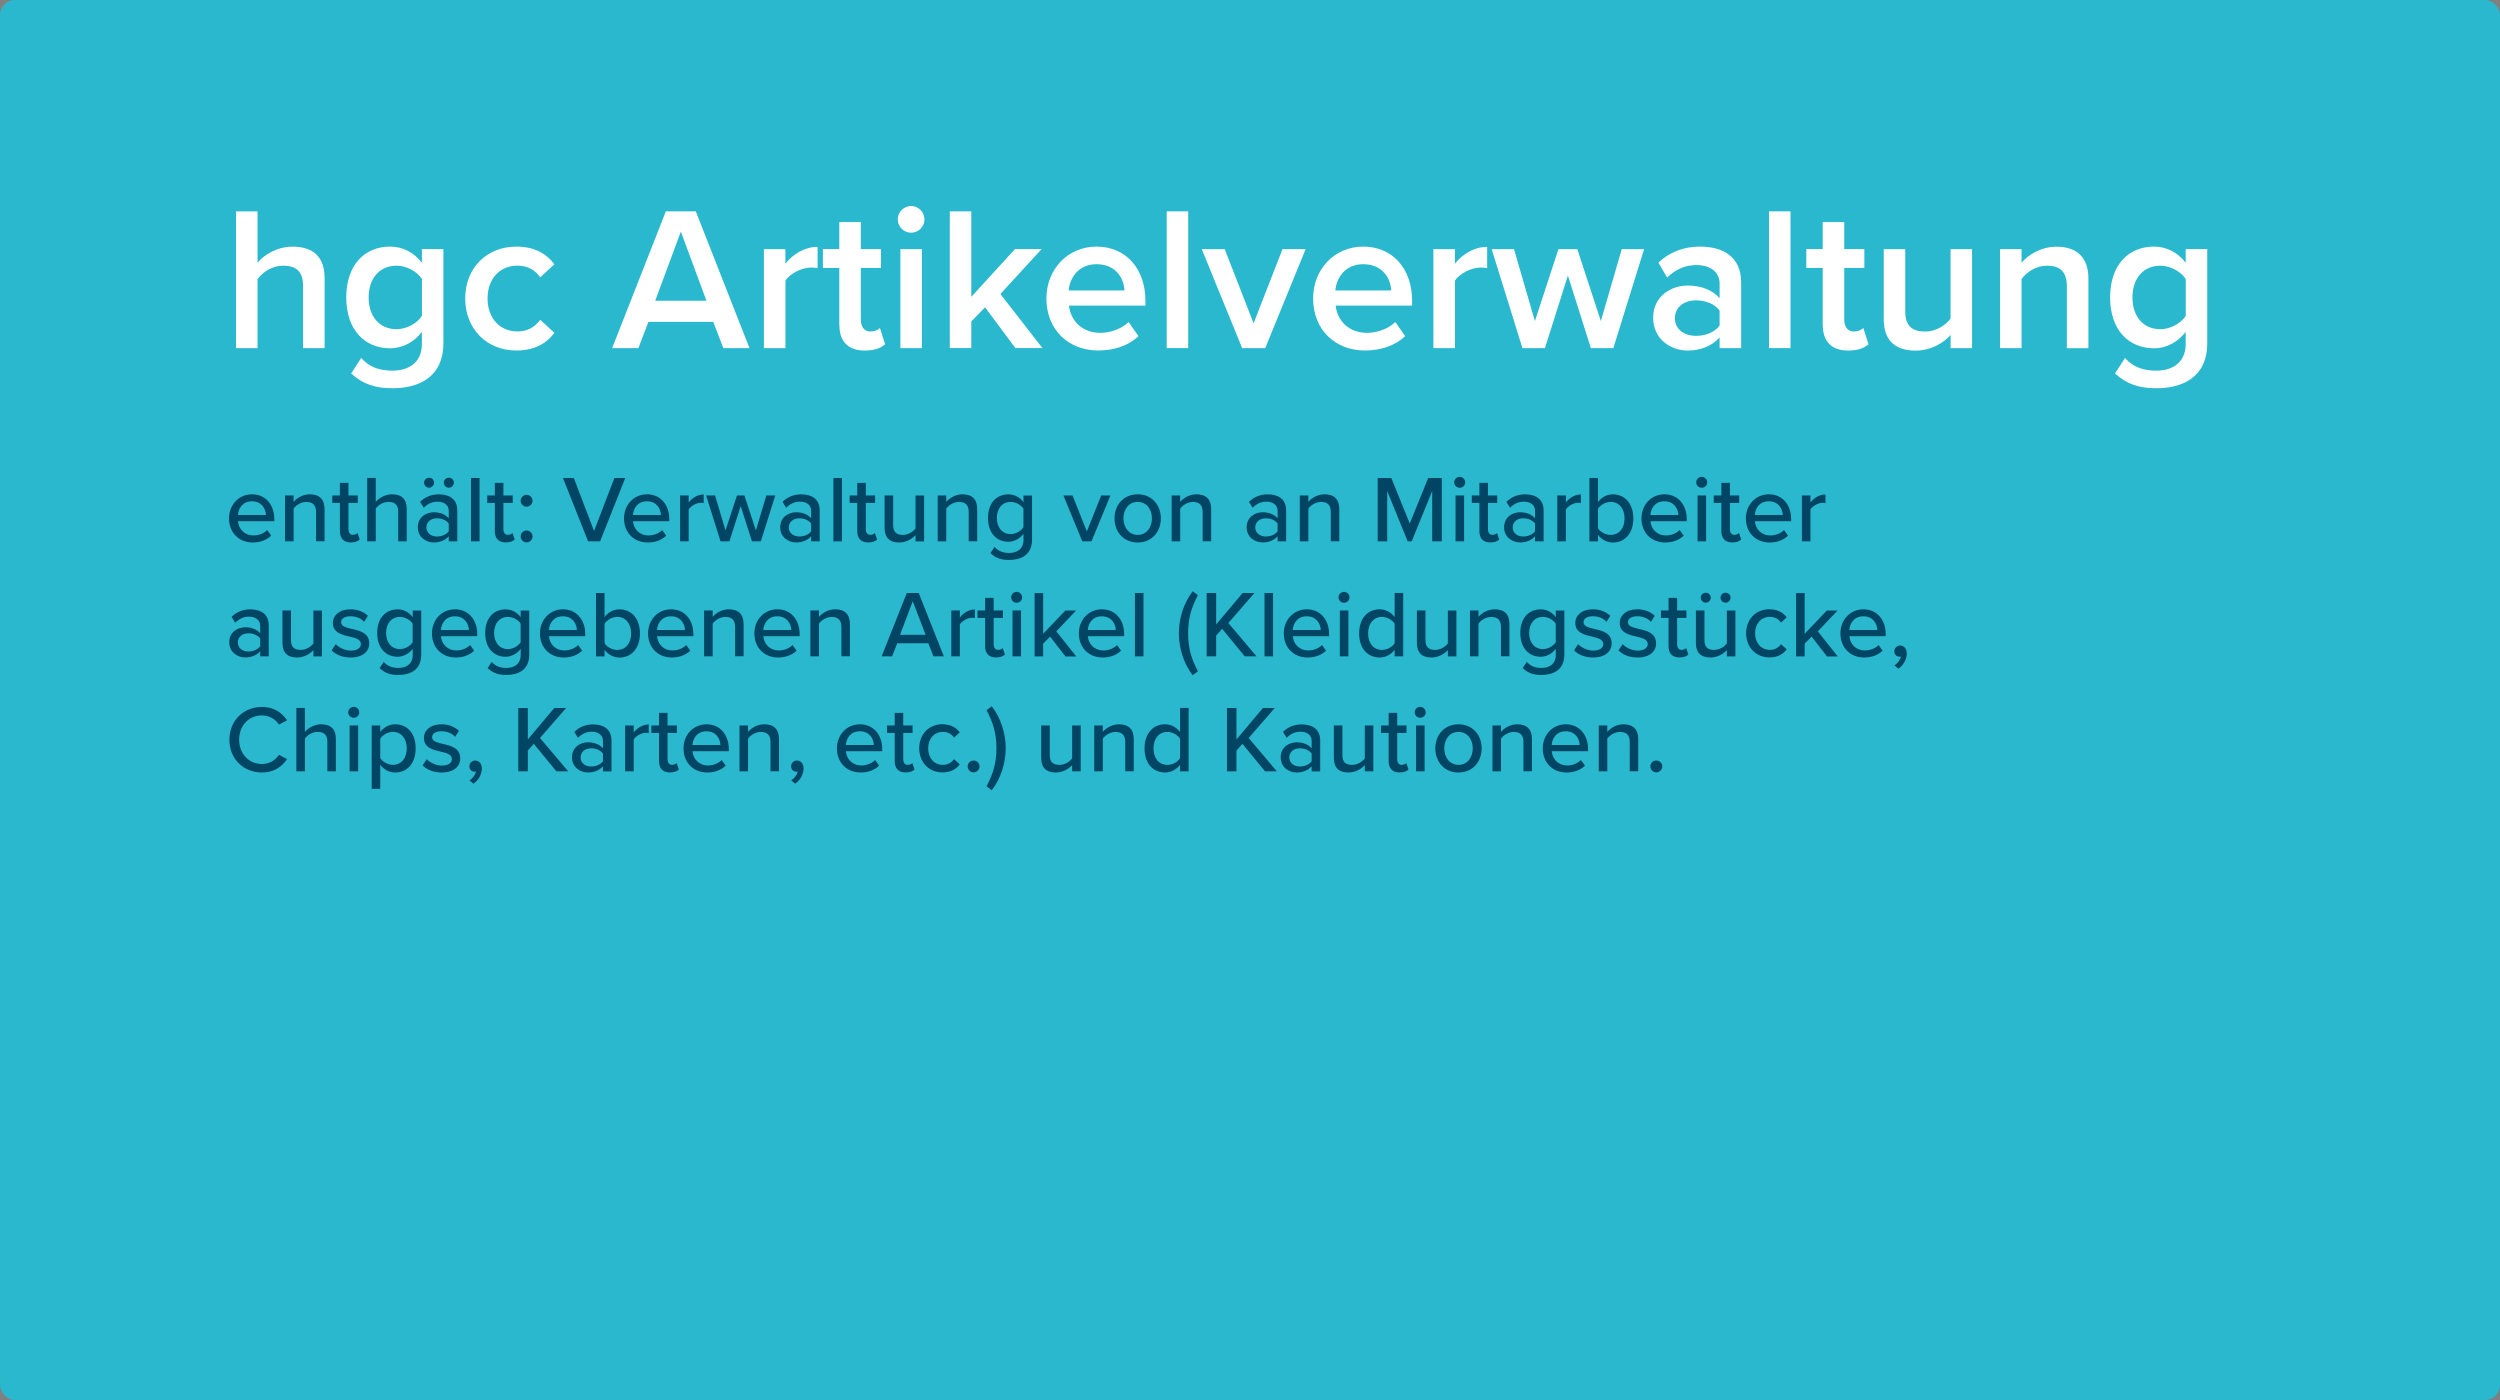 <?xml version="1.0" encoding="UTF-8"?><svg xmlns="http://www.w3.org/2000/svg" viewBox="0 0 500 280"><rect x="0" y="0" width="500" height="280" fill="#808080" stroke="none"/><defs><style>.cls-1{fill:#29b8ce;}.cls-1,.cls-2,.cls-3{stroke-width:0px;}.cls-2{fill:#fff;}.cls-3{fill:#004563;}</style></defs><g id="Ebene_2"><rect class="cls-1" width="500" height="280" rx="3" ry="3"/></g><g id="Ebene_1"><path class="cls-3" d="m50.4,98.86c2.75,0,4.46,2.15,4.46,4.96v.42h-7.26c.13,1.56,1.27,2.85,3.12,2.85.97,0,2.03-.38,2.72-1.08l.8,1.12c-.91.89-2.2,1.37-3.69,1.37-2.74,0-4.75-1.94-4.75-4.83,0-2.66,1.92-4.81,4.6-4.81Zm-2.81,4.14h5.6c-.04-1.22-.85-2.74-2.79-2.74s-2.72,1.48-2.81,2.74Z"/><path class="cls-3" d="m63.21,108.27v-5.87c0-1.52-.78-2.01-1.96-2.01-1.06,0-2.03.65-2.53,1.33v6.55h-1.71v-9.18h1.71v1.29c.61-.74,1.82-1.52,3.25-1.52,1.94,0,2.94,1.03,2.94,2.96v6.44h-1.71Z"/><path class="cls-3" d="m67.98,106.23v-5.64h-1.52v-1.5h1.52v-2.51h1.71v2.51h1.86v1.5h-1.86v5.26c0,.65.3,1.12.89,1.12.4,0,.76-.17.93-.36l.44,1.29c-.36.34-.89.59-1.79.59-1.44,0-2.18-.82-2.18-2.26Z"/><path class="cls-3" d="m79.64,108.27v-5.91c0-1.52-.78-1.98-1.96-1.98-1.06,0-2.03.65-2.53,1.33v6.55h-1.71v-12.67h1.71v4.79c.61-.74,1.84-1.52,3.25-1.52,1.96,0,2.94.99,2.94,2.93v6.48h-1.71Z"/><path class="cls-3" d="m89.75,108.27v-1.01c-.72.8-1.77,1.23-3,1.23-1.52,0-3.19-1.03-3.19-3.04s1.65-3,3.19-3c1.24,0,2.3.4,3,1.22v-1.52c0-1.14-.93-1.82-2.24-1.82-1.04,0-1.94.4-2.75,1.22l-.74-1.18c1.03-1.01,2.28-1.5,3.76-1.5,1.99,0,3.68.87,3.68,3.21v6.19h-1.71Zm-4.94-11.74c0-.55.46-.99,1.01-.99s.99.44.99.99-.44,1.01-.99,1.01-1.01-.46-1.01-1.01Zm4.94,8.17c-.51-.68-1.41-1.04-2.36-1.04-1.23,0-2.11.74-2.11,1.82s.87,1.82,2.11,1.82c.95,0,1.84-.36,2.36-1.04v-1.56Zm-.99-8.17c0-.55.46-.99,1.01-.99s1.01.44,1.01.99-.47,1.01-1.01,1.01-1.01-.46-1.01-1.01Z"/><path class="cls-3" d="m94.2,108.27v-12.67h1.71v12.67h-1.71Z"/><path class="cls-3" d="m98.97,106.23v-5.64h-1.52v-1.5h1.52v-2.51h1.71v2.51h1.86v1.5h-1.86v5.26c0,.65.3,1.12.89,1.12.4,0,.76-.17.93-.36l.44,1.29c-.36.34-.89.59-1.79.59-1.44,0-2.18-.82-2.18-2.26Z"/><path class="cls-3" d="m105.31,98.96c.65,0,1.2.55,1.2,1.2s-.55,1.18-1.2,1.18-1.18-.55-1.18-1.18.53-1.2,1.18-1.2Zm0,7.14c.65,0,1.2.53,1.2,1.18s-.55,1.2-1.2,1.2-1.18-.55-1.18-1.2.53-1.18,1.18-1.18Z"/><path class="cls-3" d="m117.62,108.27l-5.03-12.67h2.17l4.05,10.6,4.07-10.6h2.17l-5.03,12.67h-2.38Z"/><path class="cls-3" d="m129.4,98.86c2.75,0,4.46,2.15,4.46,4.96v.42h-7.26c.13,1.56,1.27,2.85,3.12,2.85.97,0,2.03-.38,2.72-1.08l.8,1.12c-.91.89-2.2,1.37-3.69,1.37-2.74,0-4.75-1.94-4.75-4.83,0-2.66,1.92-4.81,4.6-4.81Zm-2.81,4.14h5.6c-.04-1.22-.85-2.74-2.79-2.74s-2.72,1.48-2.81,2.74Z"/><path class="cls-3" d="m136.02,108.27v-9.18h1.71v1.41c.7-.91,1.79-1.61,3-1.61v1.73c-.17-.04-.36-.06-.59-.06-.85,0-2.01.65-2.41,1.33v6.38h-1.71Z"/><path class="cls-3" d="m150.4,108.27l-2.26-7.05-2.26,7.05h-1.77l-2.89-9.18h1.79l2.09,6.99,2.3-6.99h1.48l2.3,6.99,2.09-6.99h1.79l-2.89,9.18h-1.77Z"/><path class="cls-3" d="m162.23,108.27v-1.01c-.72.8-1.77,1.23-3,1.23-1.52,0-3.19-1.03-3.19-3.04s1.65-3,3.19-3c1.24,0,2.3.4,3,1.22v-1.52c0-1.14-.93-1.82-2.24-1.82-1.04,0-1.94.4-2.75,1.22l-.74-1.18c1.03-1.01,2.28-1.5,3.76-1.5,1.99,0,3.68.87,3.68,3.21v6.19h-1.71Zm0-3.57c-.51-.68-1.41-1.04-2.36-1.04-1.23,0-2.11.74-2.11,1.82s.87,1.82,2.11,1.82c.95,0,1.84-.36,2.36-1.04v-1.56Z"/><path class="cls-3" d="m166.68,108.27v-12.67h1.71v12.67h-1.71Z"/><path class="cls-3" d="m171.45,106.23v-5.64h-1.52v-1.5h1.52v-2.51h1.71v2.51h1.86v1.5h-1.86v5.26c0,.65.3,1.12.89,1.12.4,0,.76-.17.93-.36l.44,1.29c-.36.34-.89.59-1.79.59-1.44,0-2.18-.82-2.18-2.26Z"/><path class="cls-3" d="m183.11,108.27v-1.25c-.7.76-1.86,1.48-3.27,1.48-1.96,0-2.92-.99-2.92-2.93v-6.48h1.71v5.91c0,1.52.76,1.98,1.94,1.98,1.06,0,2.03-.61,2.54-1.29v-6.59h1.71v9.18h-1.71Z"/><path class="cls-3" d="m193.74,108.27v-5.87c0-1.52-.78-2.01-1.96-2.01-1.06,0-2.03.65-2.53,1.33v6.55h-1.71v-9.18h1.71v1.29c.61-.74,1.82-1.52,3.25-1.52,1.94,0,2.94,1.03,2.94,2.96v6.44h-1.71Z"/><path class="cls-3" d="m198.9,109.37c.76.87,1.69,1.22,2.95,1.22,1.42,0,2.85-.68,2.85-2.62v-1.2c-.7.91-1.79,1.58-3.02,1.58-2.37,0-4.08-1.75-4.08-4.75s1.71-4.73,4.08-4.73c1.2,0,2.28.57,3.02,1.56v-1.33h1.71v8.81c0,3.15-2.3,4.08-4.56,4.08-1.54,0-2.66-.32-3.76-1.37l.82-1.25Zm5.79-7.64c-.48-.74-1.52-1.35-2.55-1.35-1.71,0-2.77,1.33-2.77,3.21s1.06,3.23,2.77,3.23c1.03,0,2.07-.63,2.55-1.37v-3.72Z"/><path class="cls-3" d="m216.46,108.27l-3.78-9.18h1.82l2.87,7.2,2.87-7.2h1.84l-3.78,9.18h-1.84Z"/><path class="cls-3" d="m222.9,103.67c0-2.64,1.79-4.81,4.64-4.81s4.63,2.17,4.63,4.81-1.77,4.83-4.63,4.83-4.64-2.17-4.64-4.83Zm7.49,0c0-1.73-1.01-3.29-2.85-3.29s-2.85,1.56-2.85,3.29,1.03,3.31,2.85,3.31,2.85-1.56,2.85-3.31Z"/><path class="cls-3" d="m240.53,108.27v-5.87c0-1.52-.78-2.01-1.96-2.01-1.06,0-2.03.65-2.53,1.33v6.55h-1.71v-9.18h1.71v1.29c.61-.74,1.82-1.52,3.25-1.52,1.94,0,2.94,1.03,2.94,2.96v6.44h-1.71Z"/><path class="cls-3" d="m255.52,108.27v-1.01c-.72.8-1.77,1.23-3,1.23-1.52,0-3.19-1.03-3.19-3.04s1.65-3,3.19-3c1.24,0,2.3.4,3,1.22v-1.52c0-1.14-.93-1.82-2.24-1.82-1.04,0-1.94.4-2.75,1.22l-.74-1.18c1.03-1.01,2.28-1.5,3.76-1.5,1.99,0,3.68.87,3.68,3.21v6.19h-1.71Zm0-3.57c-.51-.68-1.41-1.04-2.36-1.04-1.23,0-2.11.74-2.11,1.82s.87,1.82,2.11,1.82c.95,0,1.84-.36,2.36-1.04v-1.56Z"/><path class="cls-3" d="m266.16,108.27v-5.87c0-1.52-.78-2.01-1.96-2.01-1.06,0-2.03.65-2.53,1.33v6.55h-1.71v-9.18h1.71v1.29c.61-.74,1.82-1.52,3.25-1.52,1.94,0,2.94,1.03,2.94,2.96v6.44h-1.71Z"/><path class="cls-3" d="m286.44,108.27v-10.07l-4.1,10.07h-.8l-4.1-10.07v10.07h-1.9v-12.67h2.72l3.69,9.1,3.69-9.1h2.72v12.67h-1.9Z"/><path class="cls-3" d="m290.84,96.47c0-.61.51-1.1,1.1-1.1s1.1.49,1.1,1.1-.49,1.08-1.1,1.08-1.1-.48-1.1-1.08Zm.27,11.8v-9.18h1.71v9.18h-1.71Z"/><path class="cls-3" d="m295.88,106.23v-5.64h-1.52v-1.5h1.52v-2.51h1.71v2.51h1.86v1.5h-1.86v5.26c0,.65.3,1.12.89,1.12.4,0,.76-.17.93-.36l.44,1.29c-.36.34-.89.59-1.79.59-1.44,0-2.18-.82-2.18-2.26Z"/><path class="cls-3" d="m307.01,108.27v-1.01c-.72.8-1.77,1.23-3,1.23-1.52,0-3.19-1.03-3.19-3.04s1.65-3,3.19-3c1.24,0,2.3.4,3,1.22v-1.52c0-1.14-.93-1.82-2.24-1.82-1.04,0-1.94.4-2.75,1.22l-.74-1.18c1.03-1.01,2.28-1.5,3.76-1.5,1.99,0,3.68.87,3.68,3.21v6.19h-1.71Zm0-3.57c-.51-.68-1.41-1.04-2.36-1.04-1.23,0-2.11.74-2.11,1.82s.87,1.82,2.11,1.82c.95,0,1.84-.36,2.36-1.04v-1.56Z"/><path class="cls-3" d="m311.46,108.27v-9.18h1.71v1.41c.7-.91,1.79-1.61,3-1.61v1.73c-.17-.04-.36-.06-.59-.06-.85,0-2.01.65-2.41,1.33v6.38h-1.71Z"/><path class="cls-3" d="m317.88,108.27v-12.67h1.71v4.83c.72-.99,1.8-1.56,3-1.56,2.39,0,4.08,1.88,4.08,4.83s-1.71,4.81-4.08,4.81c-1.23,0-2.32-.63-3-1.54v1.31h-1.71Zm1.71-2.62c.46.74,1.5,1.33,2.55,1.33,1.71,0,2.77-1.37,2.77-3.29s-1.06-3.31-2.77-3.31c-1.04,0-2.09.63-2.55,1.37v3.89Z"/><path class="cls-3" d="m332.89,98.86c2.75,0,4.46,2.15,4.46,4.96v.42h-7.26c.13,1.56,1.27,2.85,3.12,2.85.97,0,2.03-.38,2.72-1.08l.8,1.12c-.91.89-2.2,1.37-3.69,1.37-2.74,0-4.75-1.94-4.75-4.83,0-2.66,1.92-4.81,4.6-4.81Zm-2.81,4.14h5.6c-.04-1.22-.85-2.74-2.79-2.74s-2.72,1.48-2.81,2.74Z"/><path class="cls-3" d="m339.24,96.47c0-.61.51-1.1,1.1-1.1s1.1.49,1.1,1.1-.49,1.08-1.1,1.08-1.1-.48-1.1-1.08Zm.27,11.8v-9.18h1.71v9.18h-1.71Z"/><path class="cls-3" d="m344.27,106.23v-5.64h-1.52v-1.5h1.52v-2.51h1.71v2.51h1.86v1.5h-1.86v5.26c0,.65.3,1.12.89,1.12.4,0,.76-.17.93-.36l.44,1.29c-.36.34-.89.59-1.79.59-1.44,0-2.18-.82-2.18-2.26Z"/><path class="cls-3" d="m353.77,98.86c2.75,0,4.46,2.15,4.46,4.96v.42h-7.26c.13,1.56,1.27,2.85,3.12,2.85.97,0,2.03-.38,2.72-1.08l.8,1.12c-.91.89-2.2,1.37-3.69,1.37-2.74,0-4.75-1.94-4.75-4.83,0-2.66,1.92-4.81,4.6-4.81Zm-2.81,4.14h5.6c-.04-1.22-.85-2.74-2.79-2.74s-2.72,1.48-2.81,2.74Z"/><path class="cls-3" d="m360.38,108.27v-9.18h1.71v1.41c.7-.91,1.79-1.61,3-1.61v1.73c-.17-.04-.36-.06-.59-.06-.85,0-2.01.65-2.41,1.33v6.38h-1.71Z"/><path class="cls-3" d="m52.04,131.27v-1.01c-.72.8-1.77,1.23-3,1.23-1.52,0-3.19-1.03-3.19-3.04s1.65-3,3.19-3c1.24,0,2.3.4,3,1.22v-1.52c0-1.14-.93-1.82-2.24-1.82-1.04,0-1.94.4-2.75,1.22l-.74-1.18c1.03-1.01,2.28-1.5,3.76-1.5,1.99,0,3.68.87,3.68,3.21v6.19h-1.71Zm0-3.57c-.51-.68-1.41-1.04-2.36-1.04-1.23,0-2.11.74-2.11,1.82s.87,1.82,2.11,1.82c.95,0,1.84-.36,2.36-1.04v-1.56Z"/><path class="cls-3" d="m62.68,131.27v-1.25c-.7.76-1.86,1.48-3.27,1.48-1.96,0-2.92-.99-2.92-2.93v-6.48h1.71v5.91c0,1.52.76,1.98,1.94,1.98,1.06,0,2.03-.61,2.54-1.29v-6.59h1.71v9.18h-1.71Z"/><path class="cls-3" d="m67.12,128.81c.63.68,1.84,1.31,3.08,1.31s1.98-.53,1.98-1.31c0-.91-1.04-1.22-2.22-1.48-1.56-.36-3.38-.78-3.38-2.75,0-1.46,1.25-2.72,3.5-2.72,1.58,0,2.72.57,3.5,1.31l-.76,1.2c-.53-.65-1.56-1.12-2.72-1.12s-1.88.46-1.88,1.2c0,.8.99,1.06,2.13,1.33,1.6.36,3.5.8,3.5,2.91,0,1.58-1.29,2.81-3.7,2.81-1.54,0-2.89-.48-3.82-1.42l.82-1.25Z"/><path class="cls-3" d="m76.74,132.37c.76.87,1.69,1.22,2.95,1.22,1.42,0,2.85-.68,2.85-2.62v-1.2c-.7.91-1.79,1.58-3.02,1.58-2.37,0-4.08-1.75-4.08-4.75s1.71-4.73,4.08-4.73c1.2,0,2.28.57,3.02,1.56v-1.33h1.71v8.81c0,3.15-2.3,4.08-4.56,4.08-1.54,0-2.66-.32-3.76-1.37l.82-1.25Zm5.79-7.64c-.47-.74-1.52-1.35-2.54-1.35-1.71,0-2.77,1.33-2.77,3.21s1.06,3.23,2.77,3.23c1.03,0,2.07-.63,2.54-1.37v-3.72Z"/><path class="cls-3" d="m90.99,121.86c2.75,0,4.46,2.15,4.46,4.96v.42h-7.26c.13,1.56,1.27,2.85,3.12,2.85.97,0,2.03-.38,2.72-1.08l.8,1.12c-.91.89-2.2,1.37-3.69,1.37-2.74,0-4.75-1.94-4.75-4.83,0-2.66,1.92-4.81,4.6-4.81Zm-2.81,4.14h5.6c-.04-1.22-.85-2.74-2.79-2.74s-2.72,1.48-2.81,2.74Z"/><path class="cls-3" d="m98.34,132.37c.76.87,1.69,1.22,2.95,1.22,1.42,0,2.85-.68,2.85-2.62v-1.2c-.7.91-1.79,1.58-3.02,1.58-2.37,0-4.08-1.75-4.08-4.75s1.71-4.73,4.08-4.73c1.2,0,2.28.57,3.02,1.56v-1.33h1.71v8.81c0,3.15-2.3,4.08-4.56,4.08-1.54,0-2.66-.32-3.76-1.37l.82-1.25Zm5.79-7.64c-.47-.74-1.52-1.35-2.54-1.35-1.71,0-2.77,1.33-2.77,3.21s1.06,3.23,2.77,3.23c1.03,0,2.07-.63,2.54-1.37v-3.72Z"/><path class="cls-3" d="m112.59,121.86c2.75,0,4.46,2.15,4.46,4.96v.42h-7.26c.13,1.56,1.27,2.85,3.12,2.85.97,0,2.03-.38,2.72-1.08l.8,1.12c-.91.89-2.2,1.37-3.69,1.37-2.74,0-4.75-1.94-4.75-4.83,0-2.66,1.92-4.81,4.6-4.81Zm-2.81,4.14h5.6c-.04-1.22-.85-2.74-2.79-2.74s-2.72,1.48-2.81,2.74Z"/><path class="cls-3" d="m119.2,131.27v-12.67h1.71v4.83c.72-.99,1.8-1.56,3-1.56,2.39,0,4.08,1.88,4.08,4.83s-1.71,4.81-4.08,4.81c-1.23,0-2.32-.63-3-1.54v1.31h-1.71Zm1.71-2.62c.46.74,1.5,1.33,2.55,1.33,1.71,0,2.77-1.37,2.77-3.29s-1.06-3.31-2.77-3.31c-1.04,0-2.09.63-2.55,1.37v3.89Z"/><path class="cls-3" d="m134.21,121.86c2.75,0,4.46,2.15,4.46,4.96v.42h-7.26c.13,1.56,1.27,2.85,3.12,2.85.97,0,2.03-.38,2.72-1.08l.8,1.12c-.91.89-2.2,1.37-3.69,1.37-2.74,0-4.75-1.94-4.75-4.83,0-2.66,1.92-4.81,4.6-4.81Zm-2.81,4.14h5.6c-.04-1.22-.85-2.74-2.79-2.74s-2.72,1.48-2.81,2.74Z"/><path class="cls-3" d="m147.02,131.27v-5.87c0-1.52-.78-2.01-1.96-2.01-1.06,0-2.03.65-2.53,1.33v6.55h-1.71v-9.18h1.71v1.29c.61-.74,1.82-1.52,3.25-1.52,1.94,0,2.94,1.03,2.94,2.96v6.44h-1.71Z"/><path class="cls-3" d="m155.47,121.86c2.75,0,4.46,2.15,4.46,4.96v.42h-7.26c.13,1.56,1.27,2.85,3.12,2.85.97,0,2.03-.38,2.72-1.08l.8,1.12c-.91.89-2.2,1.37-3.69,1.37-2.74,0-4.75-1.94-4.75-4.83,0-2.66,1.92-4.81,4.6-4.81Zm-2.81,4.14h5.6c-.04-1.22-.85-2.74-2.79-2.74s-2.72,1.48-2.81,2.74Z"/><path class="cls-3" d="m168.28,131.27v-5.87c0-1.52-.78-2.01-1.96-2.01-1.06,0-2.03.65-2.53,1.33v6.55h-1.71v-9.18h1.71v1.29c.61-.74,1.82-1.52,3.25-1.52,1.94,0,2.94,1.03,2.94,2.96v6.44h-1.71Z"/><path class="cls-3" d="m186.69,131.27l-1.03-2.62h-6.21l-1.03,2.62h-2.09l5.03-12.67h2.38l5.03,12.67h-2.09Zm-4.14-11.02l-2.54,6.71h5.11l-2.57-6.71Z"/><path class="cls-3" d="m190.26,131.27v-9.18h1.71v1.41c.7-.91,1.79-1.61,3-1.61v1.73c-.17-.04-.36-.06-.59-.06-.85,0-2.01.65-2.41,1.33v6.38h-1.71Z"/><path class="cls-3" d="m197.02,129.23v-5.64h-1.52v-1.5h1.52v-2.51h1.71v2.51h1.86v1.5h-1.86v5.26c0,.65.3,1.12.89,1.12.4,0,.76-.17.93-.36l.44,1.29c-.36.34-.89.59-1.79.59-1.44,0-2.18-.82-2.18-2.26Z"/><path class="cls-3" d="m202.23,119.47c0-.61.51-1.1,1.1-1.1s1.1.49,1.1,1.1-.49,1.08-1.1,1.08-1.1-.48-1.1-1.08Zm.27,11.8v-9.18h1.71v9.18h-1.71Z"/><path class="cls-3" d="m213.08,131.27l-3.06-3.95-1.39,1.41v2.55h-1.71v-12.67h1.71v8.15l4.43-4.65h2.15l-3.95,4.16,3.99,5.02h-2.17Z"/><path class="cls-3" d="m220.37,121.86c2.75,0,4.46,2.15,4.46,4.96v.42h-7.26c.13,1.56,1.27,2.85,3.12,2.85.97,0,2.03-.38,2.72-1.08l.8,1.12c-.91.89-2.2,1.37-3.69,1.37-2.74,0-4.75-1.94-4.75-4.83,0-2.66,1.92-4.81,4.6-4.81Zm-2.81,4.14h5.6c-.04-1.22-.85-2.74-2.79-2.74s-2.72,1.48-2.81,2.74Z"/><path class="cls-3" d="m226.99,131.27v-12.67h1.71v12.67h-1.71Z"/><path class="cls-3" d="m238.54,135.05c-1.75-2.26-2.77-5.34-2.77-8.4s1.03-6.12,2.77-8.4l1.04.78c-1.24,2.39-1.96,4.54-1.96,7.62s.72,5.22,1.96,7.6l-1.04.8Z"/><path class="cls-3" d="m248.95,131.27l-4.52-5.51-1.2,1.35v4.16h-1.9v-12.67h1.9v6.29l5.3-6.29h2.36l-5.22,6,5.64,6.67h-2.36Z"/><path class="cls-3" d="m252.9,131.27v-12.67h1.71v12.67h-1.71Z"/><path class="cls-3" d="m261.36,121.86c2.75,0,4.46,2.15,4.46,4.96v.42h-7.26c.13,1.56,1.27,2.85,3.12,2.85.97,0,2.03-.38,2.72-1.08l.8,1.12c-.91.89-2.2,1.37-3.69,1.37-2.74,0-4.75-1.94-4.75-4.83,0-2.66,1.92-4.81,4.6-4.81Zm-2.81,4.14h5.6c-.04-1.22-.85-2.74-2.79-2.74s-2.72,1.48-2.81,2.74Z"/><path class="cls-3" d="m267.7,119.47c0-.61.51-1.1,1.1-1.1s1.1.49,1.1,1.1-.49,1.08-1.1,1.08-1.1-.48-1.1-1.08Zm.27,11.8v-9.18h1.71v9.18h-1.71Z"/><path class="cls-3" d="m278.93,131.27v-1.31c-.68.91-1.79,1.54-3,1.54-2.39,0-4.1-1.8-4.1-4.81s1.71-4.83,4.1-4.83c1.18,0,2.26.57,3,1.56v-4.83h1.71v12.67h-1.71Zm0-6.54c-.47-.74-1.5-1.35-2.54-1.35-1.71,0-2.77,1.39-2.77,3.31s1.06,3.29,2.77,3.29c1.04,0,2.07-.59,2.54-1.33v-3.91Z"/><path class="cls-3" d="m289.57,131.27v-1.25c-.7.76-1.86,1.48-3.27,1.48-1.96,0-2.92-.99-2.92-2.93v-6.48h1.71v5.91c0,1.52.76,1.98,1.94,1.98,1.06,0,2.03-.61,2.54-1.29v-6.59h1.71v9.18h-1.71Z"/><path class="cls-3" d="m300.19,131.27v-5.87c0-1.52-.78-2.01-1.96-2.01-1.06,0-2.03.65-2.53,1.33v6.55h-1.71v-9.18h1.71v1.29c.61-.74,1.82-1.52,3.25-1.52,1.94,0,2.94,1.03,2.94,2.96v6.44h-1.71Z"/><path class="cls-3" d="m305.36,132.37c.76.87,1.69,1.22,2.95,1.22,1.42,0,2.85-.68,2.85-2.62v-1.2c-.7.91-1.79,1.58-3.02,1.58-2.37,0-4.08-1.75-4.08-4.75s1.71-4.73,4.08-4.73c1.2,0,2.28.57,3.02,1.56v-1.33h1.71v8.81c0,3.15-2.3,4.08-4.56,4.08-1.54,0-2.66-.32-3.76-1.37l.82-1.25Zm5.79-7.64c-.48-.74-1.52-1.35-2.55-1.35-1.71,0-2.77,1.33-2.77,3.21s1.06,3.23,2.77,3.23c1.03,0,2.07-.63,2.55-1.37v-3.72Z"/><path class="cls-3" d="m315.6,128.81c.63.68,1.84,1.31,3.08,1.31s1.98-.53,1.98-1.31c0-.91-1.04-1.22-2.22-1.48-1.56-.36-3.38-.78-3.38-2.75,0-1.46,1.25-2.72,3.5-2.72,1.58,0,2.72.57,3.5,1.31l-.76,1.2c-.53-.65-1.56-1.12-2.72-1.12s-1.88.46-1.88,1.2c0,.8.99,1.06,2.13,1.33,1.6.36,3.5.8,3.5,2.91,0,1.58-1.29,2.81-3.7,2.81-1.54,0-2.89-.48-3.82-1.42l.82-1.25Z"/><path class="cls-3" d="m324.49,128.81c.63.68,1.84,1.31,3.08,1.31s1.98-.53,1.98-1.31c0-.91-1.04-1.22-2.22-1.48-1.56-.36-3.38-.78-3.38-2.75,0-1.46,1.25-2.72,3.5-2.72,1.58,0,2.72.57,3.5,1.31l-.76,1.2c-.53-.65-1.56-1.12-2.72-1.12s-1.88.46-1.88,1.2c0,.8.99,1.06,2.13,1.33,1.6.36,3.5.8,3.5,2.91,0,1.58-1.29,2.81-3.7,2.81-1.54,0-2.89-.48-3.82-1.42l.82-1.25Z"/><path class="cls-3" d="m333.71,129.23v-5.64h-1.52v-1.5h1.52v-2.51h1.71v2.51h1.86v1.5h-1.86v5.26c0,.65.3,1.12.89,1.12.4,0,.76-.17.93-.36l.44,1.29c-.36.34-.89.59-1.79.59-1.44,0-2.18-.82-2.18-2.26Z"/><path class="cls-3" d="m345.37,131.27v-1.25c-.7.76-1.86,1.48-3.27,1.48-1.96,0-2.92-.99-2.92-2.93v-6.48h1.71v5.91c0,1.52.76,1.98,1.94,1.98,1.06,0,2.03-.61,2.54-1.29v-6.59h1.71v9.18h-1.71Zm-5.22-11.74c0-.55.46-.99,1.01-.99s.99.44.99.99-.44,1.01-.99,1.01-1.01-.46-1.01-1.01Zm3.95,0c0-.55.46-.99,1.01-.99s1.01.44,1.01.99-.47,1.01-1.01,1.01-1.01-.46-1.01-1.01Z"/><path class="cls-3" d="m353.9,121.86c1.73,0,2.77.72,3.44,1.61l-1.14,1.04c-.55-.78-1.29-1.14-2.22-1.14-1.8,0-2.96,1.39-2.96,3.29s1.16,3.31,2.96,3.31c.93,0,1.67-.38,2.22-1.14l1.14,1.04c-.67.89-1.71,1.61-3.44,1.61-2.77,0-4.67-2.07-4.67-4.83s1.9-4.81,4.67-4.81Z"/><path class="cls-3" d="m365.38,131.27l-3.06-3.95-1.39,1.41v2.55h-1.71v-12.67h1.71v8.15l4.43-4.65h2.15l-3.95,4.16,3.99,5.02h-2.17Z"/><path class="cls-3" d="m372.68,121.86c2.75,0,4.46,2.15,4.46,4.96v.42h-7.26c.13,1.56,1.27,2.85,3.12,2.85.97,0,2.03-.38,2.72-1.08l.8,1.12c-.91.89-2.2,1.37-3.69,1.37-2.74,0-4.75-1.94-4.75-4.83,0-2.66,1.92-4.81,4.6-4.81Zm-2.81,4.14h5.6c-.04-1.22-.85-2.74-2.79-2.74s-2.72,1.48-2.81,2.74Z"/><path class="cls-3" d="m378.89,133.07c.61-.38,1.2-1.14,1.29-1.77-.04,0-.19.04-.29.04-.59,0-1.03-.46-1.03-1.08s.51-1.16,1.16-1.16c.7,0,1.33.57,1.33,1.58,0,1.23-.7,2.37-1.67,3.06l-.8-.67Z"/><path class="cls-3" d="m45.88,147.94c0-3.89,2.89-6.55,6.5-6.55,2.49,0,4.05,1.2,5.03,2.68l-1.62.85c-.66-1.06-1.92-1.84-3.42-1.84-2.56,0-4.54,2.01-4.54,4.86s1.98,4.86,4.54,4.86c1.5,0,2.75-.78,3.42-1.84l1.62.86c-1.01,1.48-2.55,2.68-5.03,2.68-3.61,0-6.5-2.66-6.5-6.55Z"/><path class="cls-3" d="m65.47,154.27v-5.91c0-1.52-.78-1.98-1.96-1.98-1.06,0-2.03.65-2.53,1.33v6.55h-1.71v-12.67h1.71v4.79c.61-.74,1.84-1.52,3.25-1.52,1.96,0,2.94.99,2.94,2.93v6.48h-1.71Z"/><path class="cls-3" d="m69.65,142.47c0-.61.51-1.1,1.1-1.1s1.1.49,1.1,1.1-.49,1.08-1.1,1.08-1.1-.47-1.1-1.08Zm.27,11.8v-9.18h1.71v9.18h-1.71Z"/><path class="cls-3" d="m76.05,157.76h-1.71v-12.67h1.71v1.31c.67-.91,1.77-1.54,3-1.54,2.39,0,4.08,1.8,4.08,4.81s-1.69,4.83-4.08,4.83c-1.2,0-2.26-.55-3-1.56v4.83Zm2.55-11.38c-1.04,0-2.09.61-2.55,1.35v3.89c.46.72,1.5,1.35,2.55,1.35,1.71,0,2.75-1.39,2.75-3.3s-1.04-3.29-2.75-3.29Z"/><path class="cls-3" d="m85.32,151.81c.63.68,1.84,1.31,3.08,1.31s1.98-.53,1.98-1.31c0-.91-1.04-1.22-2.22-1.48-1.56-.36-3.38-.78-3.38-2.75,0-1.46,1.25-2.72,3.5-2.72,1.58,0,2.72.57,3.5,1.31l-.76,1.2c-.53-.65-1.56-1.12-2.72-1.12s-1.88.46-1.88,1.2c0,.8.99,1.06,2.13,1.33,1.6.36,3.5.8,3.5,2.91,0,1.58-1.29,2.81-3.7,2.81-1.54,0-2.89-.48-3.82-1.42l.82-1.25Z"/><path class="cls-3" d="m93.91,156.07c.61-.38,1.2-1.14,1.29-1.77-.04,0-.19.04-.29.04-.59,0-1.03-.46-1.03-1.08s.51-1.16,1.16-1.16c.7,0,1.33.57,1.33,1.58,0,1.24-.7,2.38-1.67,3.06l-.8-.66Z"/><path class="cls-3" d="m111.28,154.27l-4.52-5.51-1.2,1.35v4.16h-1.9v-12.67h1.9v6.29l5.3-6.29h2.36l-5.22,6,5.64,6.67h-2.36Z"/><path class="cls-3" d="m120.59,154.27v-1.01c-.72.8-1.77,1.24-3,1.24-1.52,0-3.19-1.03-3.19-3.04s1.65-3,3.19-3c1.24,0,2.3.4,3,1.22v-1.52c0-1.14-.93-1.82-2.24-1.82-1.04,0-1.94.4-2.75,1.22l-.74-1.18c1.03-1.01,2.28-1.5,3.76-1.5,1.99,0,3.68.87,3.68,3.21v6.19h-1.71Zm0-3.57c-.51-.68-1.41-1.04-2.36-1.04-1.23,0-2.11.74-2.11,1.82s.87,1.82,2.11,1.82c.95,0,1.84-.36,2.36-1.04v-1.56Z"/><path class="cls-3" d="m125.03,154.27v-9.18h1.71v1.41c.7-.91,1.79-1.61,3-1.61v1.73c-.17-.04-.36-.06-.59-.06-.85,0-2.01.65-2.41,1.33v6.38h-1.71Z"/><path class="cls-3" d="m131.8,152.23v-5.64h-1.52v-1.5h1.52v-2.51h1.71v2.51h1.86v1.5h-1.86v5.26c0,.65.3,1.12.89,1.12.4,0,.76-.17.93-.36l.44,1.29c-.36.34-.89.59-1.79.59-1.44,0-2.18-.82-2.18-2.26Z"/><path class="cls-3" d="m141.3,144.86c2.75,0,4.46,2.15,4.46,4.96v.42h-7.26c.13,1.56,1.27,2.85,3.12,2.85.97,0,2.03-.38,2.72-1.08l.8,1.12c-.91.89-2.2,1.37-3.69,1.37-2.74,0-4.75-1.94-4.75-4.83,0-2.66,1.92-4.81,4.6-4.81Zm-2.81,4.14h5.6c-.04-1.22-.85-2.74-2.79-2.74s-2.72,1.48-2.81,2.74Z"/><path class="cls-3" d="m154.1,154.27v-5.87c0-1.52-.78-2.01-1.96-2.01-1.06,0-2.03.65-2.53,1.33v6.55h-1.71v-9.18h1.71v1.29c.61-.74,1.82-1.52,3.25-1.52,1.94,0,2.94,1.03,2.94,2.96v6.44h-1.71Z"/><path class="cls-3" d="m158.25,156.07c.61-.38,1.2-1.14,1.29-1.77-.04,0-.19.04-.29.04-.59,0-1.03-.46-1.03-1.08s.51-1.16,1.16-1.16c.7,0,1.33.57,1.33,1.58,0,1.24-.7,2.38-1.67,3.06l-.8-.66Z"/><path class="cls-3" d="m171.98,144.86c2.75,0,4.46,2.15,4.46,4.96v.42h-7.26c.13,1.56,1.27,2.85,3.12,2.85.97,0,2.03-.38,2.72-1.08l.8,1.12c-.91.89-2.2,1.37-3.69,1.37-2.74,0-4.75-1.94-4.75-4.83,0-2.66,1.92-4.81,4.6-4.81Zm-2.81,4.14h5.6c-.04-1.22-.85-2.74-2.79-2.74s-2.72,1.48-2.81,2.74Z"/><path class="cls-3" d="m178.94,152.23v-5.64h-1.52v-1.5h1.52v-2.51h1.71v2.51h1.86v1.5h-1.86v5.26c0,.65.3,1.12.89,1.12.4,0,.76-.17.93-.36l.44,1.29c-.36.34-.89.59-1.79.59-1.44,0-2.18-.82-2.18-2.26Z"/><path class="cls-3" d="m188.51,144.86c1.73,0,2.77.72,3.44,1.62l-1.14,1.04c-.55-.78-1.29-1.14-2.22-1.14-1.8,0-2.96,1.39-2.96,3.29s1.16,3.3,2.96,3.3c.93,0,1.67-.38,2.22-1.14l1.14,1.04c-.67.89-1.71,1.61-3.44,1.61-2.77,0-4.67-2.07-4.67-4.83s1.9-4.81,4.67-4.81Z"/><path class="cls-3" d="m194.71,152.1c.65,0,1.2.53,1.2,1.18s-.55,1.2-1.2,1.2-1.18-.55-1.18-1.2.53-1.18,1.18-1.18Z"/><path class="cls-3" d="m197.31,142.03l1.04-.78c1.77,2.28,2.79,5.34,2.79,8.4s-1.03,6.14-2.79,8.4l-1.04-.8c1.25-2.38,1.98-4.52,1.98-7.6s-.72-5.22-1.98-7.62Z"/><path class="cls-3" d="m214.43,154.27v-1.25c-.7.76-1.86,1.48-3.27,1.48-1.96,0-2.92-.99-2.92-2.93v-6.48h1.71v5.91c0,1.52.76,1.97,1.94,1.97,1.06,0,2.03-.61,2.54-1.29v-6.59h1.71v9.18h-1.71Z"/><path class="cls-3" d="m225.05,154.27v-5.87c0-1.52-.78-2.01-1.96-2.01-1.06,0-2.03.65-2.53,1.33v6.55h-1.71v-9.18h1.71v1.29c.61-.74,1.82-1.52,3.25-1.52,1.94,0,2.94,1.03,2.94,2.96v6.44h-1.71Z"/><path class="cls-3" d="m236.01,154.27v-1.31c-.68.91-1.79,1.54-3,1.54-2.39,0-4.1-1.8-4.1-4.81s1.71-4.83,4.1-4.83c1.18,0,2.26.57,3,1.56v-4.83h1.71v12.67h-1.71Zm0-6.54c-.47-.74-1.5-1.35-2.54-1.35-1.71,0-2.77,1.39-2.77,3.31s1.06,3.29,2.77,3.29c1.04,0,2.07-.59,2.54-1.33v-3.91Z"/><path class="cls-3" d="m253.01,154.27l-4.52-5.51-1.2,1.35v4.16h-1.9v-12.67h1.9v6.29l5.3-6.29h2.36l-5.22,6,5.64,6.67h-2.36Z"/><path class="cls-3" d="m262.33,154.27v-1.01c-.72.8-1.77,1.24-3,1.24-1.52,0-3.19-1.03-3.19-3.04s1.65-3,3.19-3c1.24,0,2.3.4,3,1.22v-1.52c0-1.14-.93-1.82-2.24-1.82-1.04,0-1.94.4-2.75,1.22l-.74-1.18c1.03-1.01,2.28-1.5,3.76-1.5,1.99,0,3.68.87,3.68,3.21v6.19h-1.71Zm0-3.57c-.51-.68-1.41-1.04-2.36-1.04-1.23,0-2.11.74-2.11,1.82s.87,1.82,2.11,1.82c.95,0,1.84-.36,2.36-1.04v-1.56Z"/><path class="cls-3" d="m272.96,154.27v-1.25c-.7.76-1.86,1.48-3.27,1.48-1.96,0-2.92-.99-2.92-2.93v-6.48h1.71v5.91c0,1.52.76,1.97,1.94,1.97,1.06,0,2.03-.61,2.54-1.29v-6.59h1.71v9.18h-1.71Z"/><path class="cls-3" d="m277.73,152.23v-5.64h-1.52v-1.5h1.52v-2.51h1.71v2.51h1.86v1.5h-1.86v5.26c0,.65.3,1.12.89,1.12.4,0,.76-.17.93-.36l.44,1.29c-.36.34-.89.59-1.79.59-1.44,0-2.18-.82-2.18-2.26Z"/><path class="cls-3" d="m282.94,142.47c0-.61.51-1.1,1.1-1.1s1.1.49,1.1,1.1-.49,1.08-1.1,1.08-1.1-.47-1.1-1.08Zm.27,11.8v-9.18h1.71v9.18h-1.71Z"/><path class="cls-3" d="m287.06,149.67c0-2.64,1.79-4.81,4.64-4.81s4.63,2.17,4.63,4.81-1.77,4.83-4.63,4.83-4.64-2.17-4.64-4.83Zm7.49,0c0-1.73-1.01-3.29-2.85-3.29s-2.85,1.56-2.85,3.29,1.03,3.3,2.85,3.3,2.85-1.56,2.85-3.3Z"/><path class="cls-3" d="m304.69,154.27v-5.87c0-1.52-.78-2.01-1.96-2.01-1.06,0-2.03.65-2.53,1.33v6.55h-1.71v-9.18h1.71v1.29c.61-.74,1.82-1.52,3.25-1.52,1.94,0,2.94,1.03,2.94,2.96v6.44h-1.71Z"/><path class="cls-3" d="m313.15,144.86c2.75,0,4.46,2.15,4.46,4.96v.42h-7.26c.13,1.56,1.27,2.85,3.12,2.85.97,0,2.03-.38,2.72-1.08l.8,1.12c-.91.89-2.2,1.37-3.69,1.37-2.74,0-4.75-1.94-4.75-4.83,0-2.66,1.92-4.81,4.6-4.81Zm-2.81,4.14h5.6c-.04-1.22-.85-2.74-2.79-2.74s-2.72,1.48-2.81,2.74Z"/><path class="cls-3" d="m325.95,154.27v-5.87c0-1.52-.78-2.01-1.96-2.01-1.06,0-2.03.65-2.53,1.33v6.55h-1.71v-9.18h1.71v1.29c.61-.74,1.82-1.52,3.25-1.52,1.94,0,2.94,1.03,2.94,2.96v6.44h-1.71Z"/><path class="cls-3" d="m331.26,152.1c.65,0,1.2.53,1.2,1.18s-.55,1.2-1.2,1.2-1.18-.55-1.18-1.2.53-1.18,1.18-1.18Z"/><path class="cls-2" d="m60.61,69.62v-12.46c0-3.08-1.6-4.02-4.02-4.02-2.17,0-4.06,1.31-5.08,2.67v13.82h-4.31v-27.35h4.31v10.25c1.31-1.56,3.89-3.2,7.01-3.2,4.26,0,6.4,2.21,6.4,6.27v14.02h-4.3Z"/><path class="cls-2" d="m72.25,71.59c1.6,1.85,3.65,2.54,6.27,2.54,2.83,0,5.86-1.31,5.86-5.37v-2.38c-1.52,1.97-3.77,3.28-6.36,3.28-5.04,0-8.77-3.65-8.77-10.17s3.69-10.17,8.77-10.17c2.5,0,4.76,1.15,6.36,3.24v-2.75h4.3v18.78c0,7.13-5.29,9.06-10.17,9.06-3.36,0-5.86-.74-8.28-2.95l2.01-3.12Zm12.14-15.78c-.94-1.48-3.07-2.67-5.08-2.67-3.4,0-5.58,2.54-5.58,6.35s2.17,6.35,5.58,6.35c2.01,0,4.14-1.19,5.08-2.67v-7.38Z"/><path class="cls-2" d="m103.29,49.32c3.85,0,6.19,1.64,7.59,3.53l-2.83,2.62c-1.11-1.56-2.62-2.34-4.55-2.34-3.61,0-5.99,2.71-5.99,6.56s2.38,6.6,5.99,6.6c1.93,0,3.44-.82,4.55-2.34l2.83,2.62c-1.39,1.89-3.73,3.53-7.59,3.53-6.03,0-10.25-4.39-10.25-10.41s4.22-10.37,10.25-10.37Z"/><path class="cls-2" d="m144.66,69.62l-2.01-5.25h-12.96l-2.01,5.25h-5.25l10.74-27.35h5.99l10.74,27.35h-5.25Zm-8.49-23.29l-5.13,13.82h10.25l-5.12-13.82Z"/><path class="cls-2" d="m152.78,69.62v-19.8h4.3v2.91c1.48-1.89,3.85-3.36,6.44-3.36v4.26c-.37-.08-.82-.12-1.35-.12-1.8,0-4.22,1.23-5.08,2.62v13.49h-4.3Z"/><path class="cls-2" d="m167.86,65.03v-11.44h-3.28v-3.77h3.28v-5.41h4.31v5.41h4.02v3.77h-4.02v10.37c0,1.35.66,2.34,1.89,2.34.82,0,1.6-.33,1.93-.7l1.03,3.24c-.78.74-2.05,1.27-4.06,1.27-3.32,0-5.08-1.8-5.08-5.08Z"/><path class="cls-2" d="m179.55,43.87c0-1.48,1.23-2.67,2.67-2.67s2.67,1.19,2.67,2.67-1.19,2.67-2.67,2.67-2.67-1.19-2.67-2.67Zm.53,25.75v-19.8h4.3v19.8h-4.3Z"/><path class="cls-2" d="m203.08,69.62l-6.07-8.16-2.75,2.83v5.33h-4.3v-27.35h4.3v17.1l8.73-9.55h5.33l-8.24,8.98,8.41,10.82h-5.41Z"/><path class="cls-2" d="m219.32,49.32c5.95,0,9.76,4.55,9.76,10.78v1.02h-15.29c.33,2.99,2.58,5.45,6.31,5.45,1.93,0,4.22-.78,5.62-2.17l1.97,2.83c-1.97,1.89-4.88,2.87-8.04,2.87-5.95,0-10.37-4.14-10.37-10.41,0-5.74,4.18-10.37,10.04-10.37Zm-5.58,8.77h11.15c-.08-2.34-1.68-5.25-5.58-5.25-3.69,0-5.37,2.83-5.58,5.25Z"/><path class="cls-2" d="m233.34,69.62v-27.35h4.3v27.35h-4.3Z"/><path class="cls-2" d="m248.43,69.62l-8.08-19.8h4.59l5.78,14.84,5.78-14.84h4.63l-8.08,19.8h-4.63Z"/><path class="cls-2" d="m272.66,49.32c5.95,0,9.76,4.55,9.76,10.78v1.02h-15.29c.33,2.99,2.58,5.45,6.31,5.45,1.93,0,4.22-.78,5.62-2.17l1.97,2.83c-1.97,1.89-4.88,2.87-8.04,2.87-5.95,0-10.37-4.14-10.37-10.41,0-5.74,4.18-10.37,10.04-10.37Zm-5.58,8.77h11.15c-.08-2.34-1.68-5.25-5.58-5.25-3.69,0-5.37,2.83-5.58,5.25Z"/><path class="cls-2" d="m286.68,69.62v-19.8h4.31v2.91c1.48-1.89,3.85-3.36,6.44-3.36v4.26c-.37-.08-.82-.12-1.35-.12-1.8,0-4.22,1.23-5.08,2.62v13.49h-4.31Z"/><path class="cls-2" d="m318.17,69.62l-4.59-14.51-4.59,14.51h-4.51l-6.15-19.8h4.47l4.18,14.39,4.71-14.39h3.77l4.71,14.39,4.18-14.39h4.47l-6.15,19.8h-4.51Z"/><path class="cls-2" d="m343.92,69.62v-2.13c-1.48,1.68-3.77,2.62-6.4,2.62-3.24,0-6.89-2.17-6.89-6.56s3.65-6.44,6.89-6.44c2.67,0,4.96.86,6.4,2.54v-2.95c0-2.3-1.89-3.69-4.63-3.69-2.21,0-4.14.82-5.86,2.5l-1.76-2.99c2.3-2.17,5.17-3.2,8.32-3.2,4.39,0,8.24,1.85,8.24,7.18v13.12h-4.3Zm0-7.5c-.98-1.35-2.83-2.05-4.72-2.05-2.42,0-4.22,1.39-4.22,3.57s1.8,3.53,4.22,3.53c1.89,0,3.73-.7,4.72-2.05v-2.99Z"/><path class="cls-2" d="m353.8,69.62v-27.35h4.3v27.35h-4.3Z"/><path class="cls-2" d="m364.54,65.03v-11.44h-3.28v-3.77h3.28v-5.41h4.31v5.41h4.02v3.77h-4.02v10.37c0,1.35.66,2.34,1.89,2.34.82,0,1.6-.33,1.93-.7l1.03,3.24c-.78.74-2.05,1.27-4.06,1.27-3.32,0-5.08-1.8-5.08-5.08Z"/><path class="cls-2" d="m390.12,69.62v-2.62c-1.43,1.6-3.9,3.12-7.01,3.12-4.26,0-6.36-2.21-6.36-6.27v-14.02h4.3v12.46c0,3.07,1.56,4.02,3.98,4.02,2.17,0,4.06-1.23,5.08-2.58v-13.9h4.3v19.8h-4.3Z"/><path class="cls-2" d="m413.37,69.62v-12.38c0-3.07-1.56-4.1-3.98-4.1-2.21,0-4.1,1.31-5.08,2.67v13.82h-4.3v-19.8h4.3v2.71c1.31-1.56,3.85-3.2,6.97-3.2,4.26,0,6.4,2.3,6.4,6.36v13.94h-4.3Z"/><path class="cls-2" d="m425.01,71.59c1.6,1.85,3.65,2.54,6.27,2.54,2.83,0,5.86-1.31,5.86-5.37v-2.38c-1.52,1.97-3.77,3.28-6.35,3.28-5.04,0-8.77-3.65-8.77-10.17s3.69-10.17,8.77-10.17c2.5,0,4.76,1.15,6.35,3.24v-2.75h4.31v18.78c0,7.13-5.29,9.06-10.17,9.06-3.36,0-5.86-.74-8.28-2.95l2.01-3.12Zm12.14-15.78c-.94-1.48-3.08-2.67-5.08-2.67-3.4,0-5.58,2.54-5.58,6.35s2.17,6.35,5.58,6.35c2.01,0,4.14-1.19,5.08-2.67v-7.38Z"/></g></svg>
